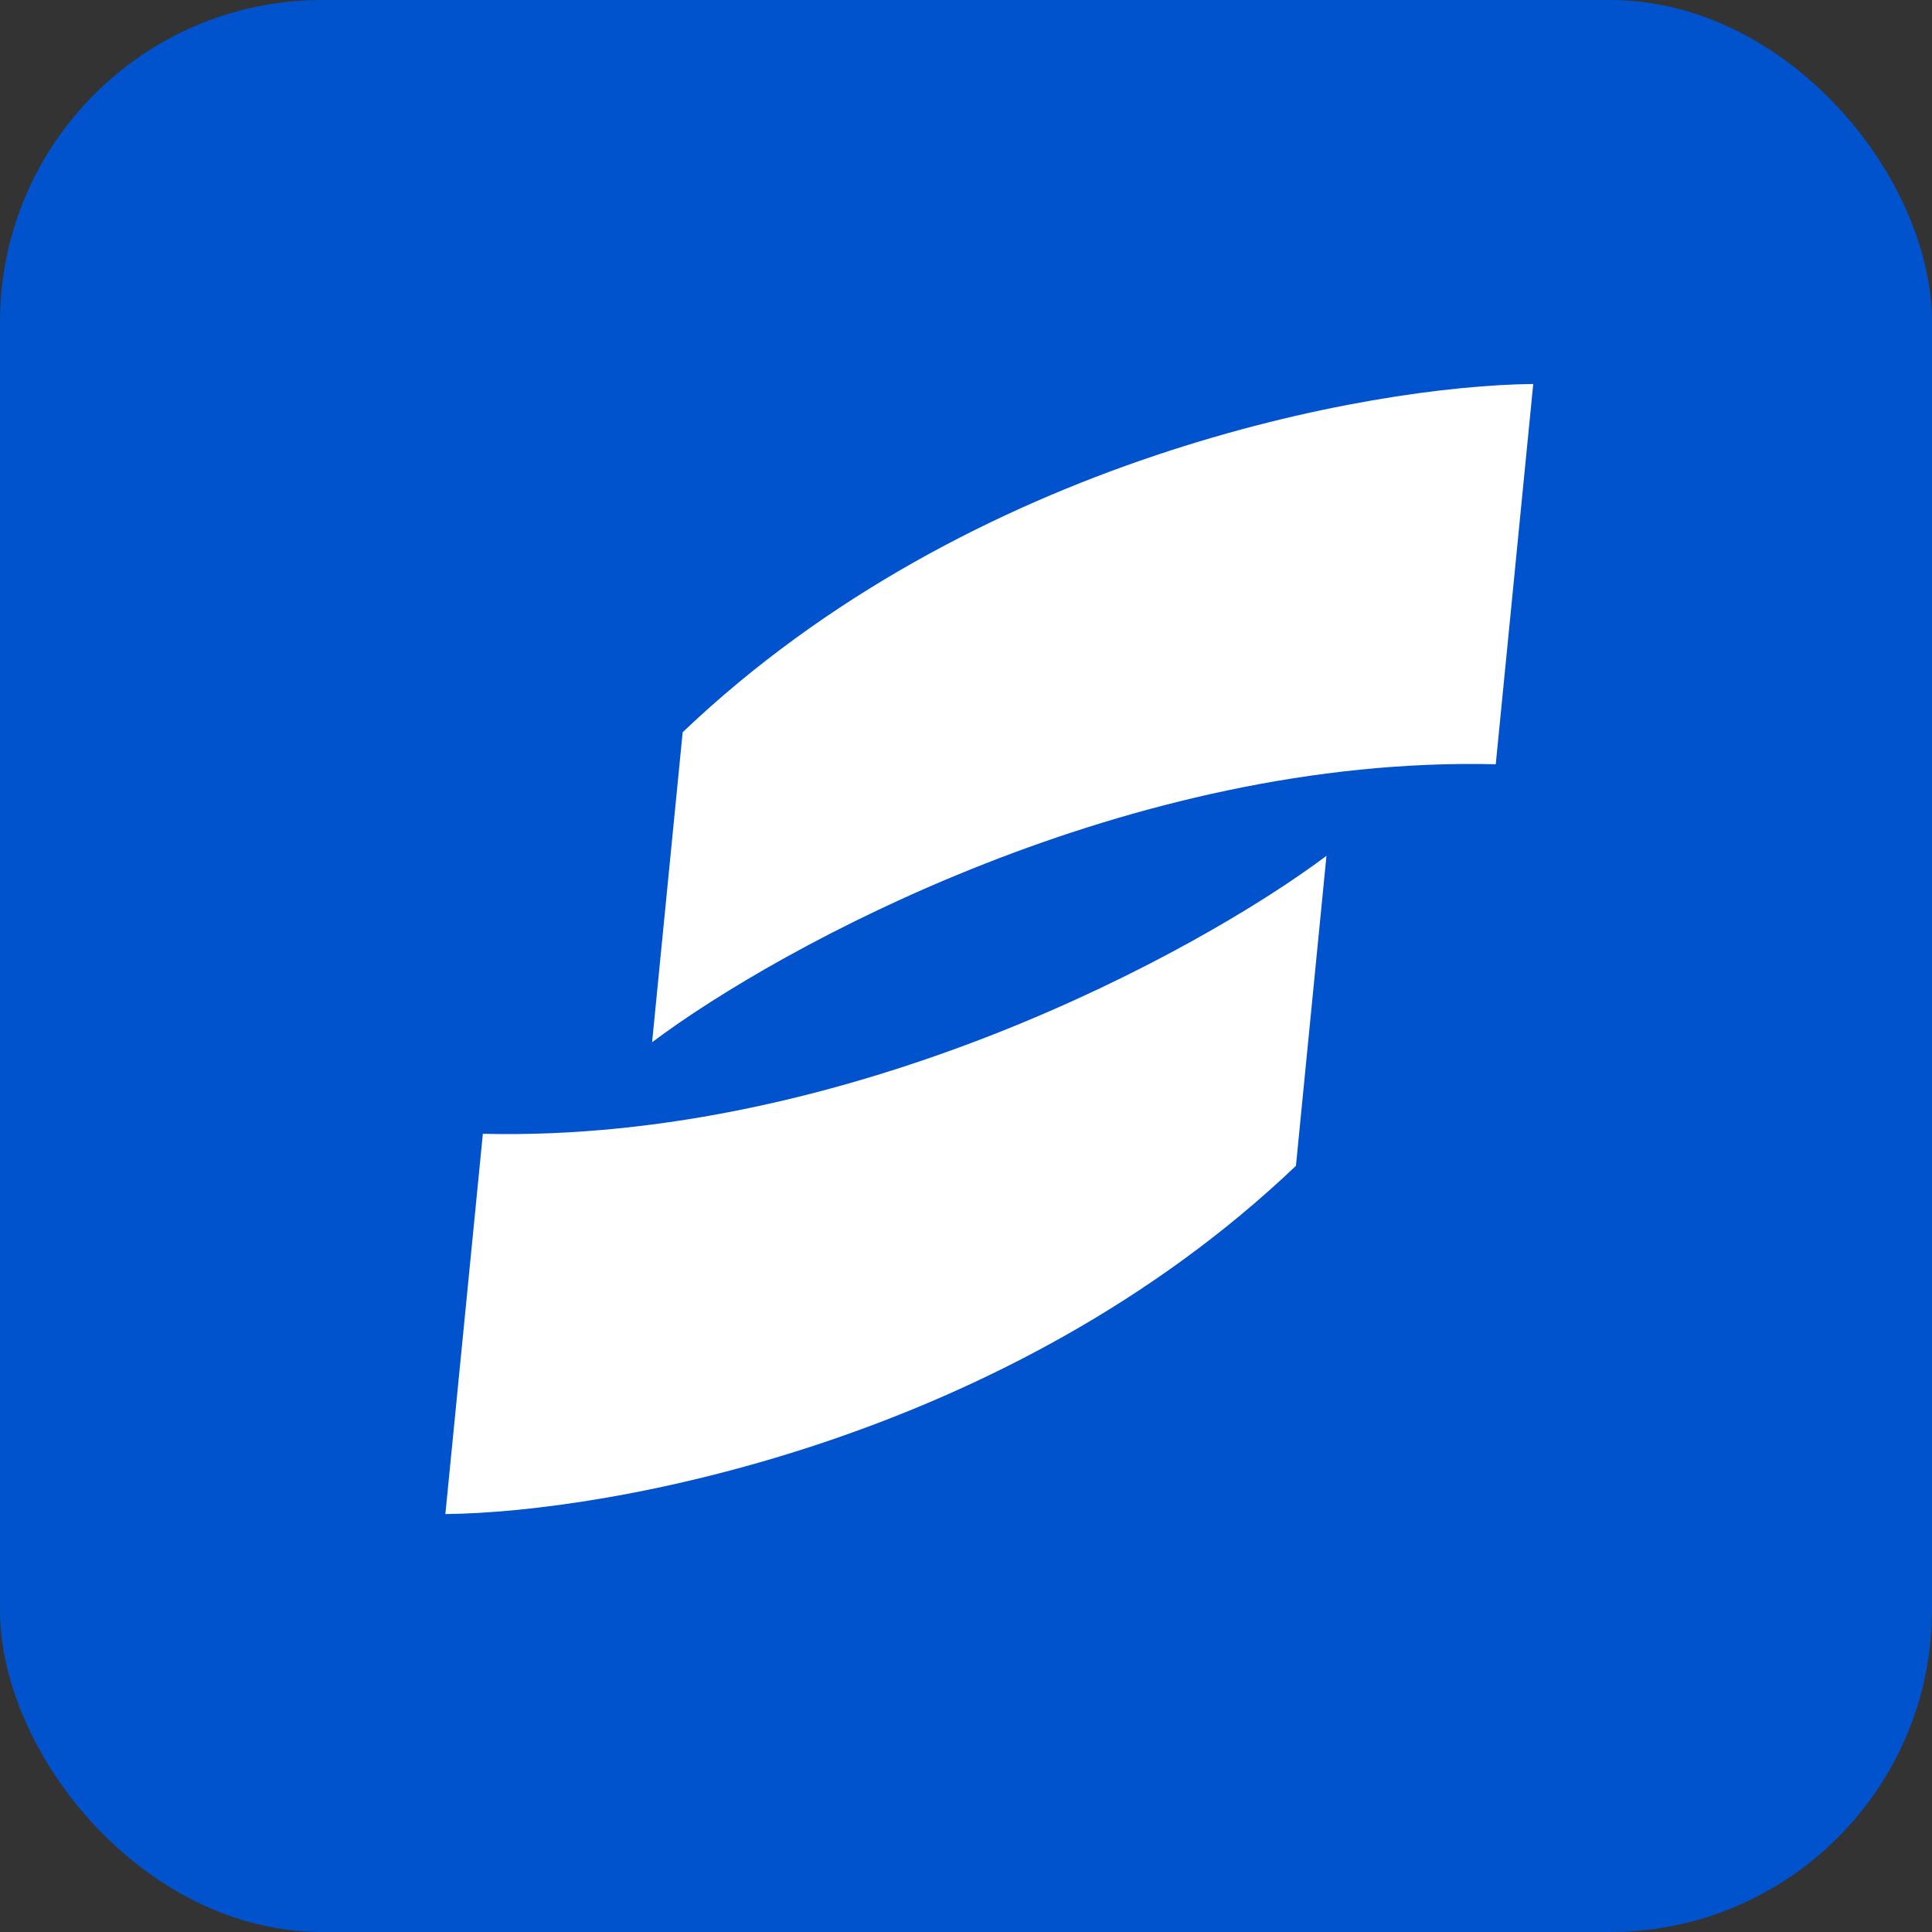 <?xml version="1.0" encoding="UTF-8"?> <svg xmlns="http://www.w3.org/2000/svg" width="40" height="40" viewBox="0 0 40 40" fill="none"><rect x="0" y="0" width="40" height="40" fill="#333333" stroke="none"/><rect width="40" height="40" rx="6.667" fill="#0152CD"></rect><path d="M13.501 21.578L14.134 15.16C20.102 9.471 28.36 7.983 31.744 7.95L30.968 15.823C23.381 15.64 16.162 19.583 13.501 21.578Z" fill="white"></path><path d="M27.463 17.719L26.831 24.137C20.863 29.826 12.604 31.314 9.221 31.347L9.997 23.474C17.584 23.657 24.802 19.713 27.463 17.719Z" fill="white"></path></svg> 